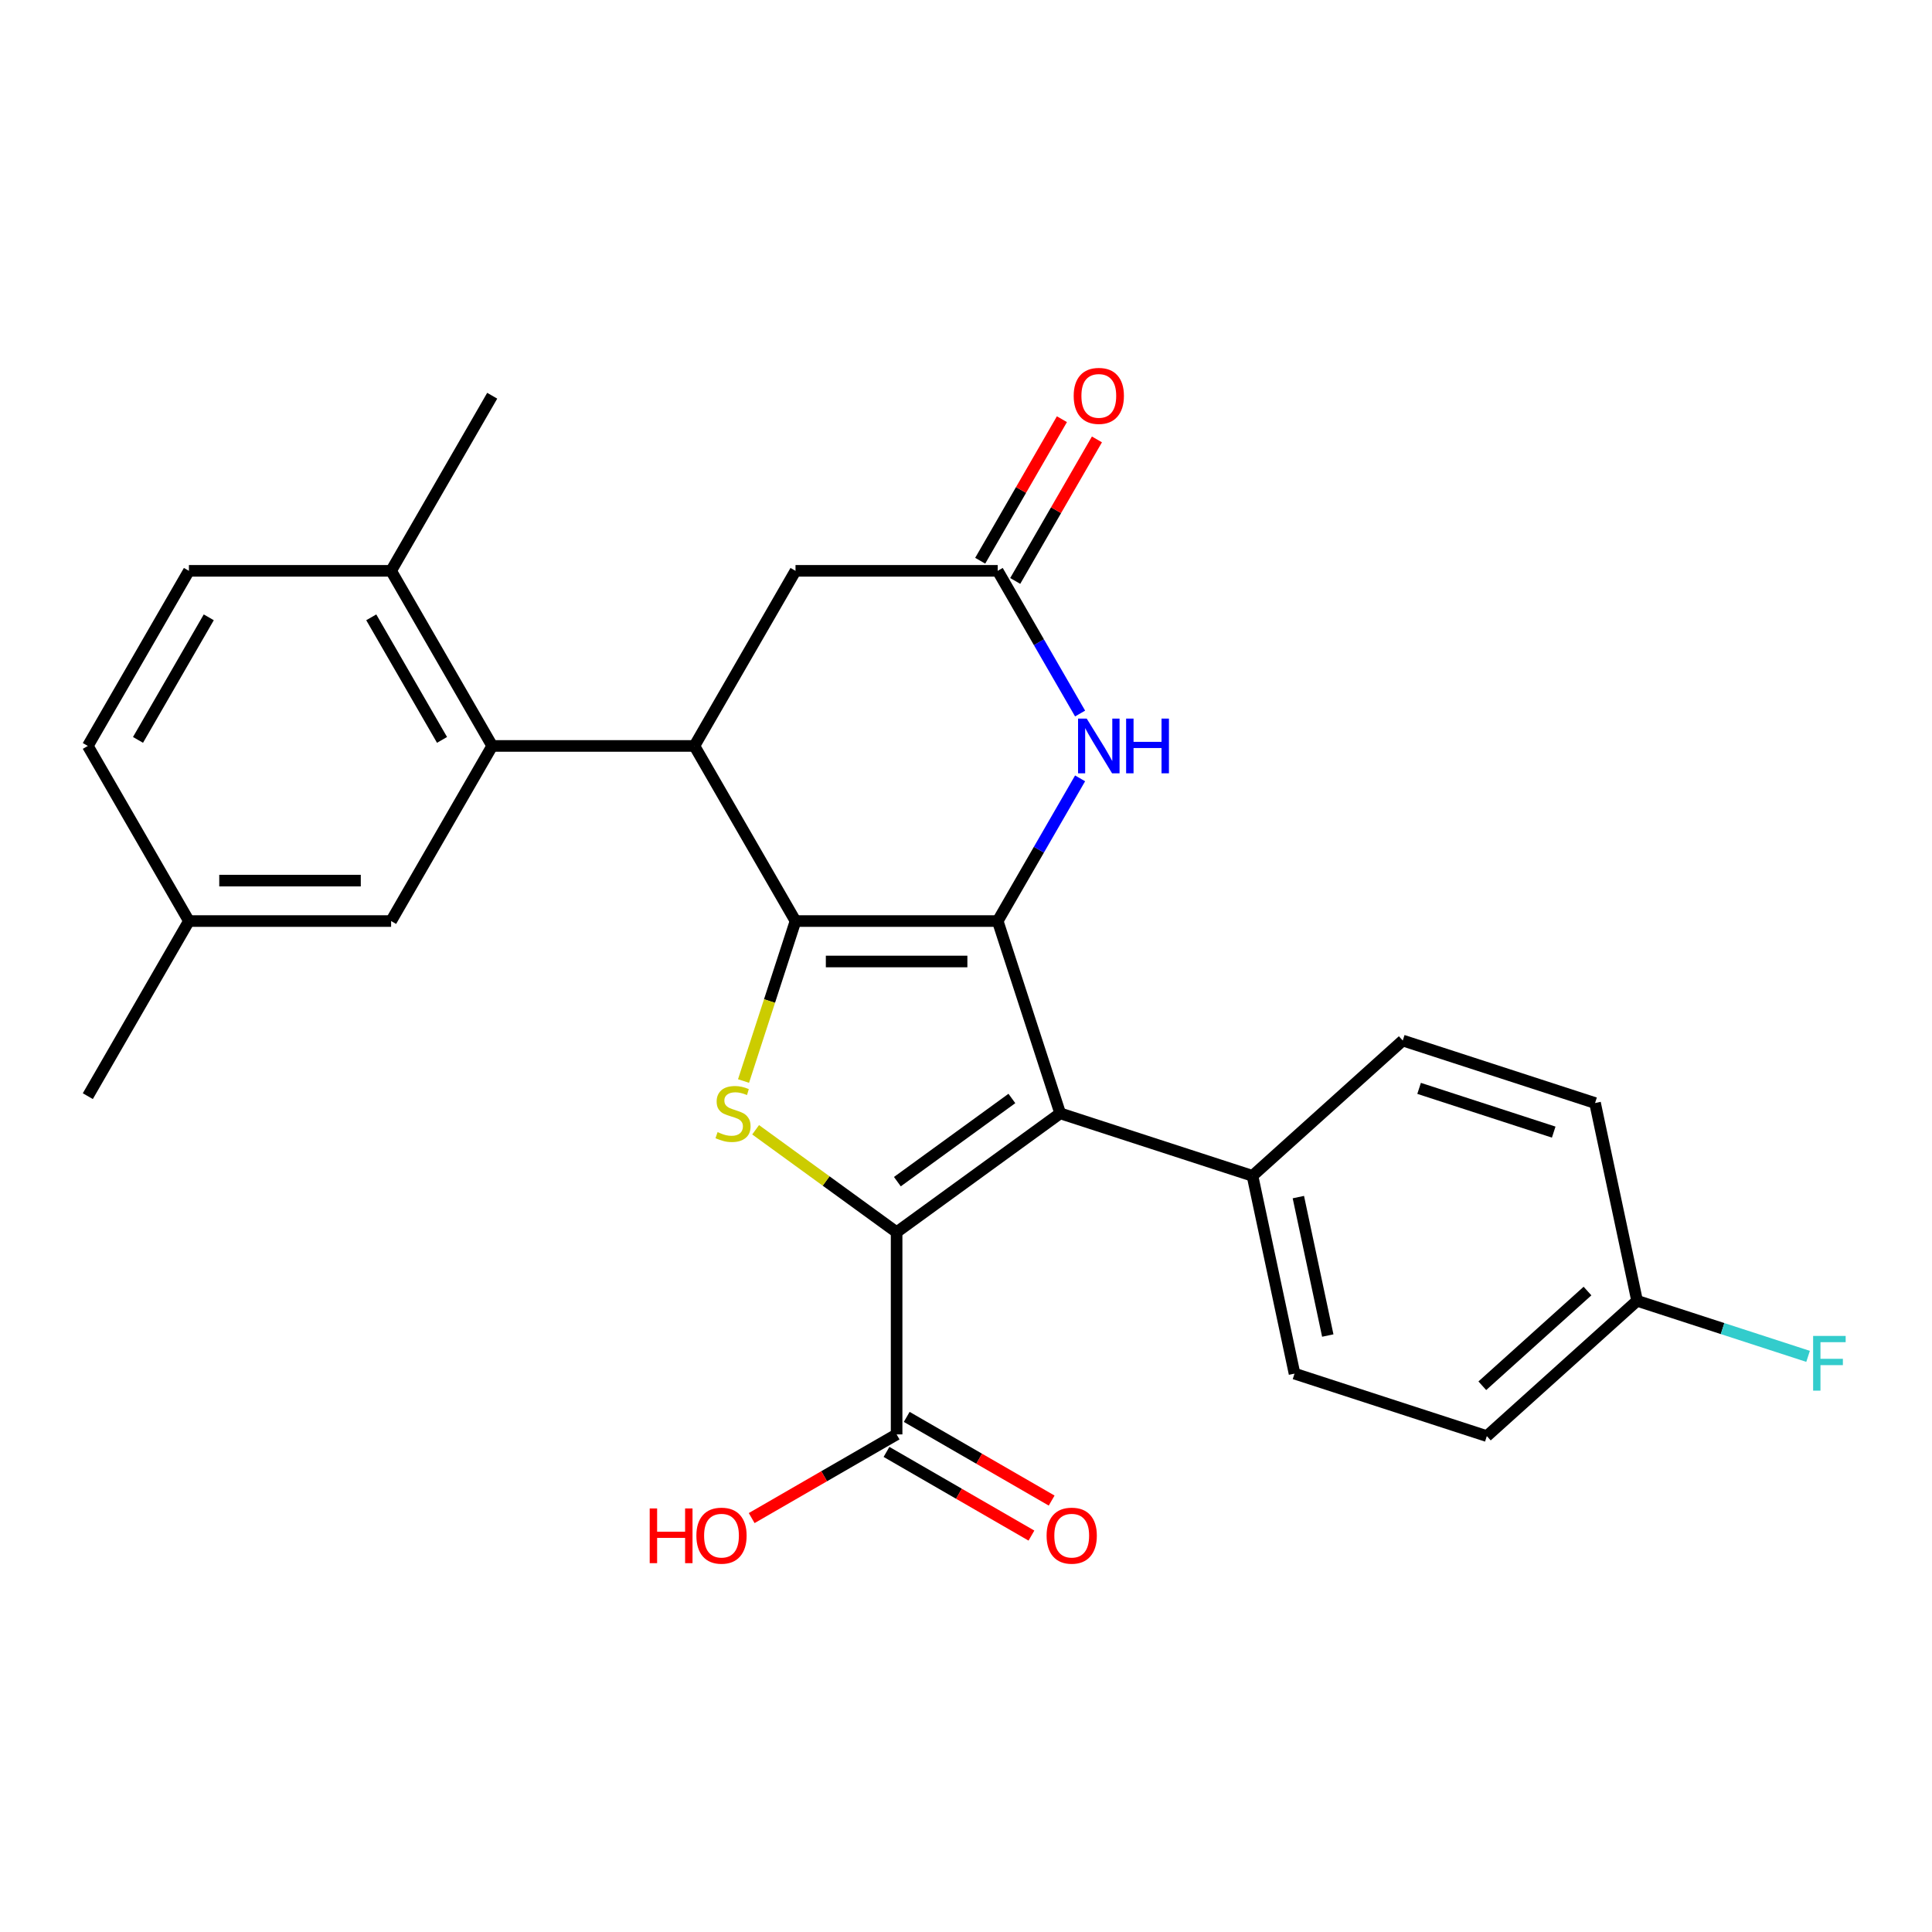<?xml version='1.0' encoding='iso-8859-1'?>
<svg version='1.1' baseProfile='full'
              xmlns='http://www.w3.org/2000/svg'
                      xmlns:rdkit='http://www.rdkit.org/xml'
                      xmlns:xlink='http://www.w3.org/1999/xlink'
                  xml:space='preserve'
width='1000px' height='1000px' viewBox='0 0 1000 1000'>
<!-- END OF HEADER -->
<rect style='opacity:1.0;fill:#FFFFFF;stroke:none' width='1000' height='1000' x='0' y='0'> </rect>
<path class='bond-0' d='M 411.754,476.735 L 516.411,476.735' style='fill:none;fill-rule:evenodd;stroke:#000000;stroke-width:6px;stroke-linecap:butt;stroke-linejoin:miter;stroke-opacity:1' />
<path class='bond-0' d='M 427.453,497.667 L 500.713,497.667' style='fill:none;fill-rule:evenodd;stroke:#000000;stroke-width:6px;stroke-linecap:butt;stroke-linejoin:miter;stroke-opacity:1' />
<path class='bond-3' d='M 411.754,476.735 L 398.303,518.135' style='fill:none;fill-rule:evenodd;stroke:#000000;stroke-width:6px;stroke-linecap:butt;stroke-linejoin:miter;stroke-opacity:1' />
<path class='bond-3' d='M 398.303,518.135 L 384.852,559.534' style='fill:none;fill-rule:evenodd;stroke:#CCCC00;stroke-width:6px;stroke-linecap:butt;stroke-linejoin:miter;stroke-opacity:1' />
<path class='bond-4' d='M 411.754,476.735 L 359.426,386.1' style='fill:none;fill-rule:evenodd;stroke:#000000;stroke-width:6px;stroke-linecap:butt;stroke-linejoin:miter;stroke-opacity:1' />
<path class='bond-2' d='M 516.411,476.735 L 548.752,576.27' style='fill:none;fill-rule:evenodd;stroke:#000000;stroke-width:6px;stroke-linecap:butt;stroke-linejoin:miter;stroke-opacity:1' />
<path class='bond-5' d='M 516.411,476.735 L 537.733,439.806' style='fill:none;fill-rule:evenodd;stroke:#000000;stroke-width:6px;stroke-linecap:butt;stroke-linejoin:miter;stroke-opacity:1' />
<path class='bond-5' d='M 537.733,439.806 L 559.054,402.876' style='fill:none;fill-rule:evenodd;stroke:#0000FF;stroke-width:6px;stroke-linecap:butt;stroke-linejoin:miter;stroke-opacity:1' />
<path class='bond-1' d='M 464.083,637.786 L 427.596,611.277' style='fill:none;fill-rule:evenodd;stroke:#000000;stroke-width:6px;stroke-linecap:butt;stroke-linejoin:miter;stroke-opacity:1' />
<path class='bond-1' d='M 427.596,611.277 L 391.11,584.768' style='fill:none;fill-rule:evenodd;stroke:#CCCC00;stroke-width:6px;stroke-linecap:butt;stroke-linejoin:miter;stroke-opacity:1' />
<path class='bond-8' d='M 464.083,637.786 L 464.083,742.443' style='fill:none;fill-rule:evenodd;stroke:#000000;stroke-width:6px;stroke-linecap:butt;stroke-linejoin:miter;stroke-opacity:1' />
<path class='bond-27' d='M 464.083,637.786 L 548.752,576.27' style='fill:none;fill-rule:evenodd;stroke:#000000;stroke-width:6px;stroke-linecap:butt;stroke-linejoin:miter;stroke-opacity:1' />
<path class='bond-27' d='M 464.48,611.625 L 523.749,568.564' style='fill:none;fill-rule:evenodd;stroke:#000000;stroke-width:6px;stroke-linecap:butt;stroke-linejoin:miter;stroke-opacity:1' />
<path class='bond-9' d='M 548.752,576.27 L 648.287,608.611' style='fill:none;fill-rule:evenodd;stroke:#000000;stroke-width:6px;stroke-linecap:butt;stroke-linejoin:miter;stroke-opacity:1' />
<path class='bond-6' d='M 359.426,386.1 L 254.769,386.1' style='fill:none;fill-rule:evenodd;stroke:#000000;stroke-width:6px;stroke-linecap:butt;stroke-linejoin:miter;stroke-opacity:1' />
<path class='bond-10' d='M 359.426,386.1 L 411.754,295.464' style='fill:none;fill-rule:evenodd;stroke:#000000;stroke-width:6px;stroke-linecap:butt;stroke-linejoin:miter;stroke-opacity:1' />
<path class='bond-28' d='M 559.054,369.323 L 537.733,332.394' style='fill:none;fill-rule:evenodd;stroke:#0000FF;stroke-width:6px;stroke-linecap:butt;stroke-linejoin:miter;stroke-opacity:1' />
<path class='bond-28' d='M 537.733,332.394 L 516.411,295.464' style='fill:none;fill-rule:evenodd;stroke:#000000;stroke-width:6px;stroke-linecap:butt;stroke-linejoin:miter;stroke-opacity:1' />
<path class='bond-11' d='M 254.769,386.1 L 202.44,295.464' style='fill:none;fill-rule:evenodd;stroke:#000000;stroke-width:6px;stroke-linecap:butt;stroke-linejoin:miter;stroke-opacity:1' />
<path class='bond-11' d='M 228.792,382.97 L 192.162,319.525' style='fill:none;fill-rule:evenodd;stroke:#000000;stroke-width:6px;stroke-linecap:butt;stroke-linejoin:miter;stroke-opacity:1' />
<path class='bond-12' d='M 254.769,386.1 L 202.44,476.735' style='fill:none;fill-rule:evenodd;stroke:#000000;stroke-width:6px;stroke-linecap:butt;stroke-linejoin:miter;stroke-opacity:1' />
<path class='bond-7' d='M 516.411,295.464 L 411.754,295.464' style='fill:none;fill-rule:evenodd;stroke:#000000;stroke-width:6px;stroke-linecap:butt;stroke-linejoin:miter;stroke-opacity:1' />
<path class='bond-13' d='M 525.475,300.697 L 546.623,264.067' style='fill:none;fill-rule:evenodd;stroke:#000000;stroke-width:6px;stroke-linecap:butt;stroke-linejoin:miter;stroke-opacity:1' />
<path class='bond-13' d='M 546.623,264.067 L 567.771,227.438' style='fill:none;fill-rule:evenodd;stroke:#FF0000;stroke-width:6px;stroke-linecap:butt;stroke-linejoin:miter;stroke-opacity:1' />
<path class='bond-13' d='M 507.348,290.231 L 528.496,253.602' style='fill:none;fill-rule:evenodd;stroke:#000000;stroke-width:6px;stroke-linecap:butt;stroke-linejoin:miter;stroke-opacity:1' />
<path class='bond-13' d='M 528.496,253.602 L 549.644,216.972' style='fill:none;fill-rule:evenodd;stroke:#FF0000;stroke-width:6px;stroke-linecap:butt;stroke-linejoin:miter;stroke-opacity:1' />
<path class='bond-14' d='M 458.85,751.507 L 496.36,773.163' style='fill:none;fill-rule:evenodd;stroke:#000000;stroke-width:6px;stroke-linecap:butt;stroke-linejoin:miter;stroke-opacity:1' />
<path class='bond-14' d='M 496.36,773.163 L 533.869,794.819' style='fill:none;fill-rule:evenodd;stroke:#FF0000;stroke-width:6px;stroke-linecap:butt;stroke-linejoin:miter;stroke-opacity:1' />
<path class='bond-14' d='M 469.316,733.38 L 506.825,755.036' style='fill:none;fill-rule:evenodd;stroke:#000000;stroke-width:6px;stroke-linecap:butt;stroke-linejoin:miter;stroke-opacity:1' />
<path class='bond-14' d='M 506.825,755.036 L 544.335,776.692' style='fill:none;fill-rule:evenodd;stroke:#FF0000;stroke-width:6px;stroke-linecap:butt;stroke-linejoin:miter;stroke-opacity:1' />
<path class='bond-18' d='M 464.083,742.443 L 426.573,764.099' style='fill:none;fill-rule:evenodd;stroke:#000000;stroke-width:6px;stroke-linecap:butt;stroke-linejoin:miter;stroke-opacity:1' />
<path class='bond-18' d='M 426.573,764.099 L 389.064,785.756' style='fill:none;fill-rule:evenodd;stroke:#FF0000;stroke-width:6px;stroke-linecap:butt;stroke-linejoin:miter;stroke-opacity:1' />
<path class='bond-15' d='M 648.287,608.611 L 670.046,710.981' style='fill:none;fill-rule:evenodd;stroke:#000000;stroke-width:6px;stroke-linecap:butt;stroke-linejoin:miter;stroke-opacity:1' />
<path class='bond-15' d='M 672.025,619.615 L 687.257,691.274' style='fill:none;fill-rule:evenodd;stroke:#000000;stroke-width:6px;stroke-linecap:butt;stroke-linejoin:miter;stroke-opacity:1' />
<path class='bond-16' d='M 648.287,608.611 L 726.062,538.582' style='fill:none;fill-rule:evenodd;stroke:#000000;stroke-width:6px;stroke-linecap:butt;stroke-linejoin:miter;stroke-opacity:1' />
<path class='bond-17' d='M 202.44,295.464 L 97.783,295.464' style='fill:none;fill-rule:evenodd;stroke:#000000;stroke-width:6px;stroke-linecap:butt;stroke-linejoin:miter;stroke-opacity:1' />
<path class='bond-25' d='M 202.44,295.464 L 254.769,204.828' style='fill:none;fill-rule:evenodd;stroke:#000000;stroke-width:6px;stroke-linecap:butt;stroke-linejoin:miter;stroke-opacity:1' />
<path class='bond-19' d='M 202.44,476.735 L 97.783,476.735' style='fill:none;fill-rule:evenodd;stroke:#000000;stroke-width:6px;stroke-linecap:butt;stroke-linejoin:miter;stroke-opacity:1' />
<path class='bond-19' d='M 186.742,455.804 L 113.482,455.804' style='fill:none;fill-rule:evenodd;stroke:#000000;stroke-width:6px;stroke-linecap:butt;stroke-linejoin:miter;stroke-opacity:1' />
<path class='bond-21' d='M 670.046,710.981 L 769.581,743.322' style='fill:none;fill-rule:evenodd;stroke:#000000;stroke-width:6px;stroke-linecap:butt;stroke-linejoin:miter;stroke-opacity:1' />
<path class='bond-22' d='M 726.062,538.582 L 825.597,570.923' style='fill:none;fill-rule:evenodd;stroke:#000000;stroke-width:6px;stroke-linecap:butt;stroke-linejoin:miter;stroke-opacity:1' />
<path class='bond-22' d='M 734.524,563.34 L 804.199,585.978' style='fill:none;fill-rule:evenodd;stroke:#000000;stroke-width:6px;stroke-linecap:butt;stroke-linejoin:miter;stroke-opacity:1' />
<path class='bond-29' d='M 97.783,295.464 L 45.455,386.1' style='fill:none;fill-rule:evenodd;stroke:#000000;stroke-width:6px;stroke-linecap:butt;stroke-linejoin:miter;stroke-opacity:1' />
<path class='bond-29' d='M 108.061,319.525 L 71.431,382.97' style='fill:none;fill-rule:evenodd;stroke:#000000;stroke-width:6px;stroke-linecap:butt;stroke-linejoin:miter;stroke-opacity:1' />
<path class='bond-23' d='M 97.783,476.735 L 45.455,386.1' style='fill:none;fill-rule:evenodd;stroke:#000000;stroke-width:6px;stroke-linecap:butt;stroke-linejoin:miter;stroke-opacity:1' />
<path class='bond-26' d='M 97.783,476.735 L 45.455,567.371' style='fill:none;fill-rule:evenodd;stroke:#000000;stroke-width:6px;stroke-linecap:butt;stroke-linejoin:miter;stroke-opacity:1' />
<path class='bond-20' d='M 847.357,673.293 L 825.597,570.923' style='fill:none;fill-rule:evenodd;stroke:#000000;stroke-width:6px;stroke-linecap:butt;stroke-linejoin:miter;stroke-opacity:1' />
<path class='bond-24' d='M 847.357,673.293 L 891.606,687.67' style='fill:none;fill-rule:evenodd;stroke:#000000;stroke-width:6px;stroke-linecap:butt;stroke-linejoin:miter;stroke-opacity:1' />
<path class='bond-24' d='M 891.606,687.67 L 935.855,702.048' style='fill:none;fill-rule:evenodd;stroke:#33CCCC;stroke-width:6px;stroke-linecap:butt;stroke-linejoin:miter;stroke-opacity:1' />
<path class='bond-30' d='M 847.357,673.293 L 769.581,743.322' style='fill:none;fill-rule:evenodd;stroke:#000000;stroke-width:6px;stroke-linecap:butt;stroke-linejoin:miter;stroke-opacity:1' />
<path class='bond-30' d='M 821.684,668.242 L 767.242,717.262' style='fill:none;fill-rule:evenodd;stroke:#000000;stroke-width:6px;stroke-linecap:butt;stroke-linejoin:miter;stroke-opacity:1' />
<path  class='atom-4' d='M 371.414 585.99
Q 371.734 586.11, 373.054 586.67
Q 374.374 587.23, 375.814 587.59
Q 377.294 587.91, 378.734 587.91
Q 381.414 587.91, 382.974 586.63
Q 384.534 585.31, 384.534 583.03
Q 384.534 581.47, 383.734 580.51
Q 382.974 579.55, 381.774 579.03
Q 380.574 578.51, 378.574 577.91
Q 376.054 577.15, 374.534 576.43
Q 373.054 575.71, 371.974 574.19
Q 370.934 572.67, 370.934 570.11
Q 370.934 566.55, 373.334 564.35
Q 375.774 562.15, 380.574 562.15
Q 383.854 562.15, 387.574 563.71
L 386.654 566.79
Q 383.254 565.39, 380.694 565.39
Q 377.934 565.39, 376.414 566.55
Q 374.894 567.67, 374.934 569.63
Q 374.934 571.15, 375.694 572.07
Q 376.494 572.99, 377.614 573.51
Q 378.774 574.03, 380.694 574.63
Q 383.254 575.43, 384.774 576.23
Q 386.294 577.03, 387.374 578.67
Q 388.494 580.27, 388.494 583.03
Q 388.494 586.95, 385.854 589.07
Q 383.254 591.15, 378.894 591.15
Q 376.374 591.15, 374.454 590.59
Q 372.574 590.07, 370.334 589.15
L 371.414 585.99
' fill='#CCCC00'/>
<path  class='atom-6' d='M 562.48 371.94
L 571.76 386.94
Q 572.68 388.42, 574.16 391.1
Q 575.64 393.78, 575.72 393.94
L 575.72 371.94
L 579.48 371.94
L 579.48 400.26
L 575.6 400.26
L 565.64 383.86
Q 564.48 381.94, 563.24 379.74
Q 562.04 377.54, 561.68 376.86
L 561.68 400.26
L 558 400.26
L 558 371.94
L 562.48 371.94
' fill='#0000FF'/>
<path  class='atom-6' d='M 582.88 371.94
L 586.72 371.94
L 586.72 383.98
L 601.2 383.98
L 601.2 371.94
L 605.04 371.94
L 605.04 400.26
L 601.2 400.26
L 601.2 387.18
L 586.72 387.18
L 586.72 400.26
L 582.88 400.26
L 582.88 371.94
' fill='#0000FF'/>
<path  class='atom-14' d='M 555.74 204.908
Q 555.74 198.108, 559.1 194.308
Q 562.46 190.508, 568.74 190.508
Q 575.02 190.508, 578.38 194.308
Q 581.74 198.108, 581.74 204.908
Q 581.74 211.788, 578.34 215.708
Q 574.94 219.588, 568.74 219.588
Q 562.5 219.588, 559.1 215.708
Q 555.74 211.828, 555.74 204.908
M 568.74 216.388
Q 573.06 216.388, 575.38 213.508
Q 577.74 210.588, 577.74 204.908
Q 577.74 199.348, 575.38 196.548
Q 573.06 193.708, 568.74 193.708
Q 564.42 193.708, 562.06 196.508
Q 559.74 199.308, 559.74 204.908
Q 559.74 210.628, 562.06 213.508
Q 564.42 216.388, 568.74 216.388
' fill='#FF0000'/>
<path  class='atom-15' d='M 541.719 794.852
Q 541.719 788.052, 545.079 784.252
Q 548.439 780.452, 554.719 780.452
Q 560.999 780.452, 564.359 784.252
Q 567.719 788.052, 567.719 794.852
Q 567.719 801.732, 564.319 805.652
Q 560.919 809.532, 554.719 809.532
Q 548.479 809.532, 545.079 805.652
Q 541.719 801.772, 541.719 794.852
M 554.719 806.332
Q 559.039 806.332, 561.359 803.452
Q 563.719 800.532, 563.719 794.852
Q 563.719 789.292, 561.359 786.492
Q 559.039 783.652, 554.719 783.652
Q 550.399 783.652, 548.039 786.452
Q 545.719 789.252, 545.719 794.852
Q 545.719 800.572, 548.039 803.452
Q 550.399 806.332, 554.719 806.332
' fill='#FF0000'/>
<path  class='atom-19' d='M 336.287 780.772
L 340.127 780.772
L 340.127 792.812
L 354.607 792.812
L 354.607 780.772
L 358.447 780.772
L 358.447 809.092
L 354.607 809.092
L 354.607 796.012
L 340.127 796.012
L 340.127 809.092
L 336.287 809.092
L 336.287 780.772
' fill='#FF0000'/>
<path  class='atom-19' d='M 360.447 794.852
Q 360.447 788.052, 363.807 784.252
Q 367.167 780.452, 373.447 780.452
Q 379.727 780.452, 383.087 784.252
Q 386.447 788.052, 386.447 794.852
Q 386.447 801.732, 383.047 805.652
Q 379.647 809.532, 373.447 809.532
Q 367.207 809.532, 363.807 805.652
Q 360.447 801.772, 360.447 794.852
M 373.447 806.332
Q 377.767 806.332, 380.087 803.452
Q 382.447 800.532, 382.447 794.852
Q 382.447 789.292, 380.087 786.492
Q 377.767 783.652, 373.447 783.652
Q 369.127 783.652, 366.767 786.452
Q 364.447 789.252, 364.447 794.852
Q 364.447 800.572, 366.767 803.452
Q 369.127 806.332, 373.447 806.332
' fill='#FF0000'/>
<path  class='atom-25' d='M 938.471 691.473
L 955.311 691.473
L 955.311 694.713
L 942.271 694.713
L 942.271 703.313
L 953.871 703.313
L 953.871 706.593
L 942.271 706.593
L 942.271 719.793
L 938.471 719.793
L 938.471 691.473
' fill='#33CCCC'/>
</svg>
